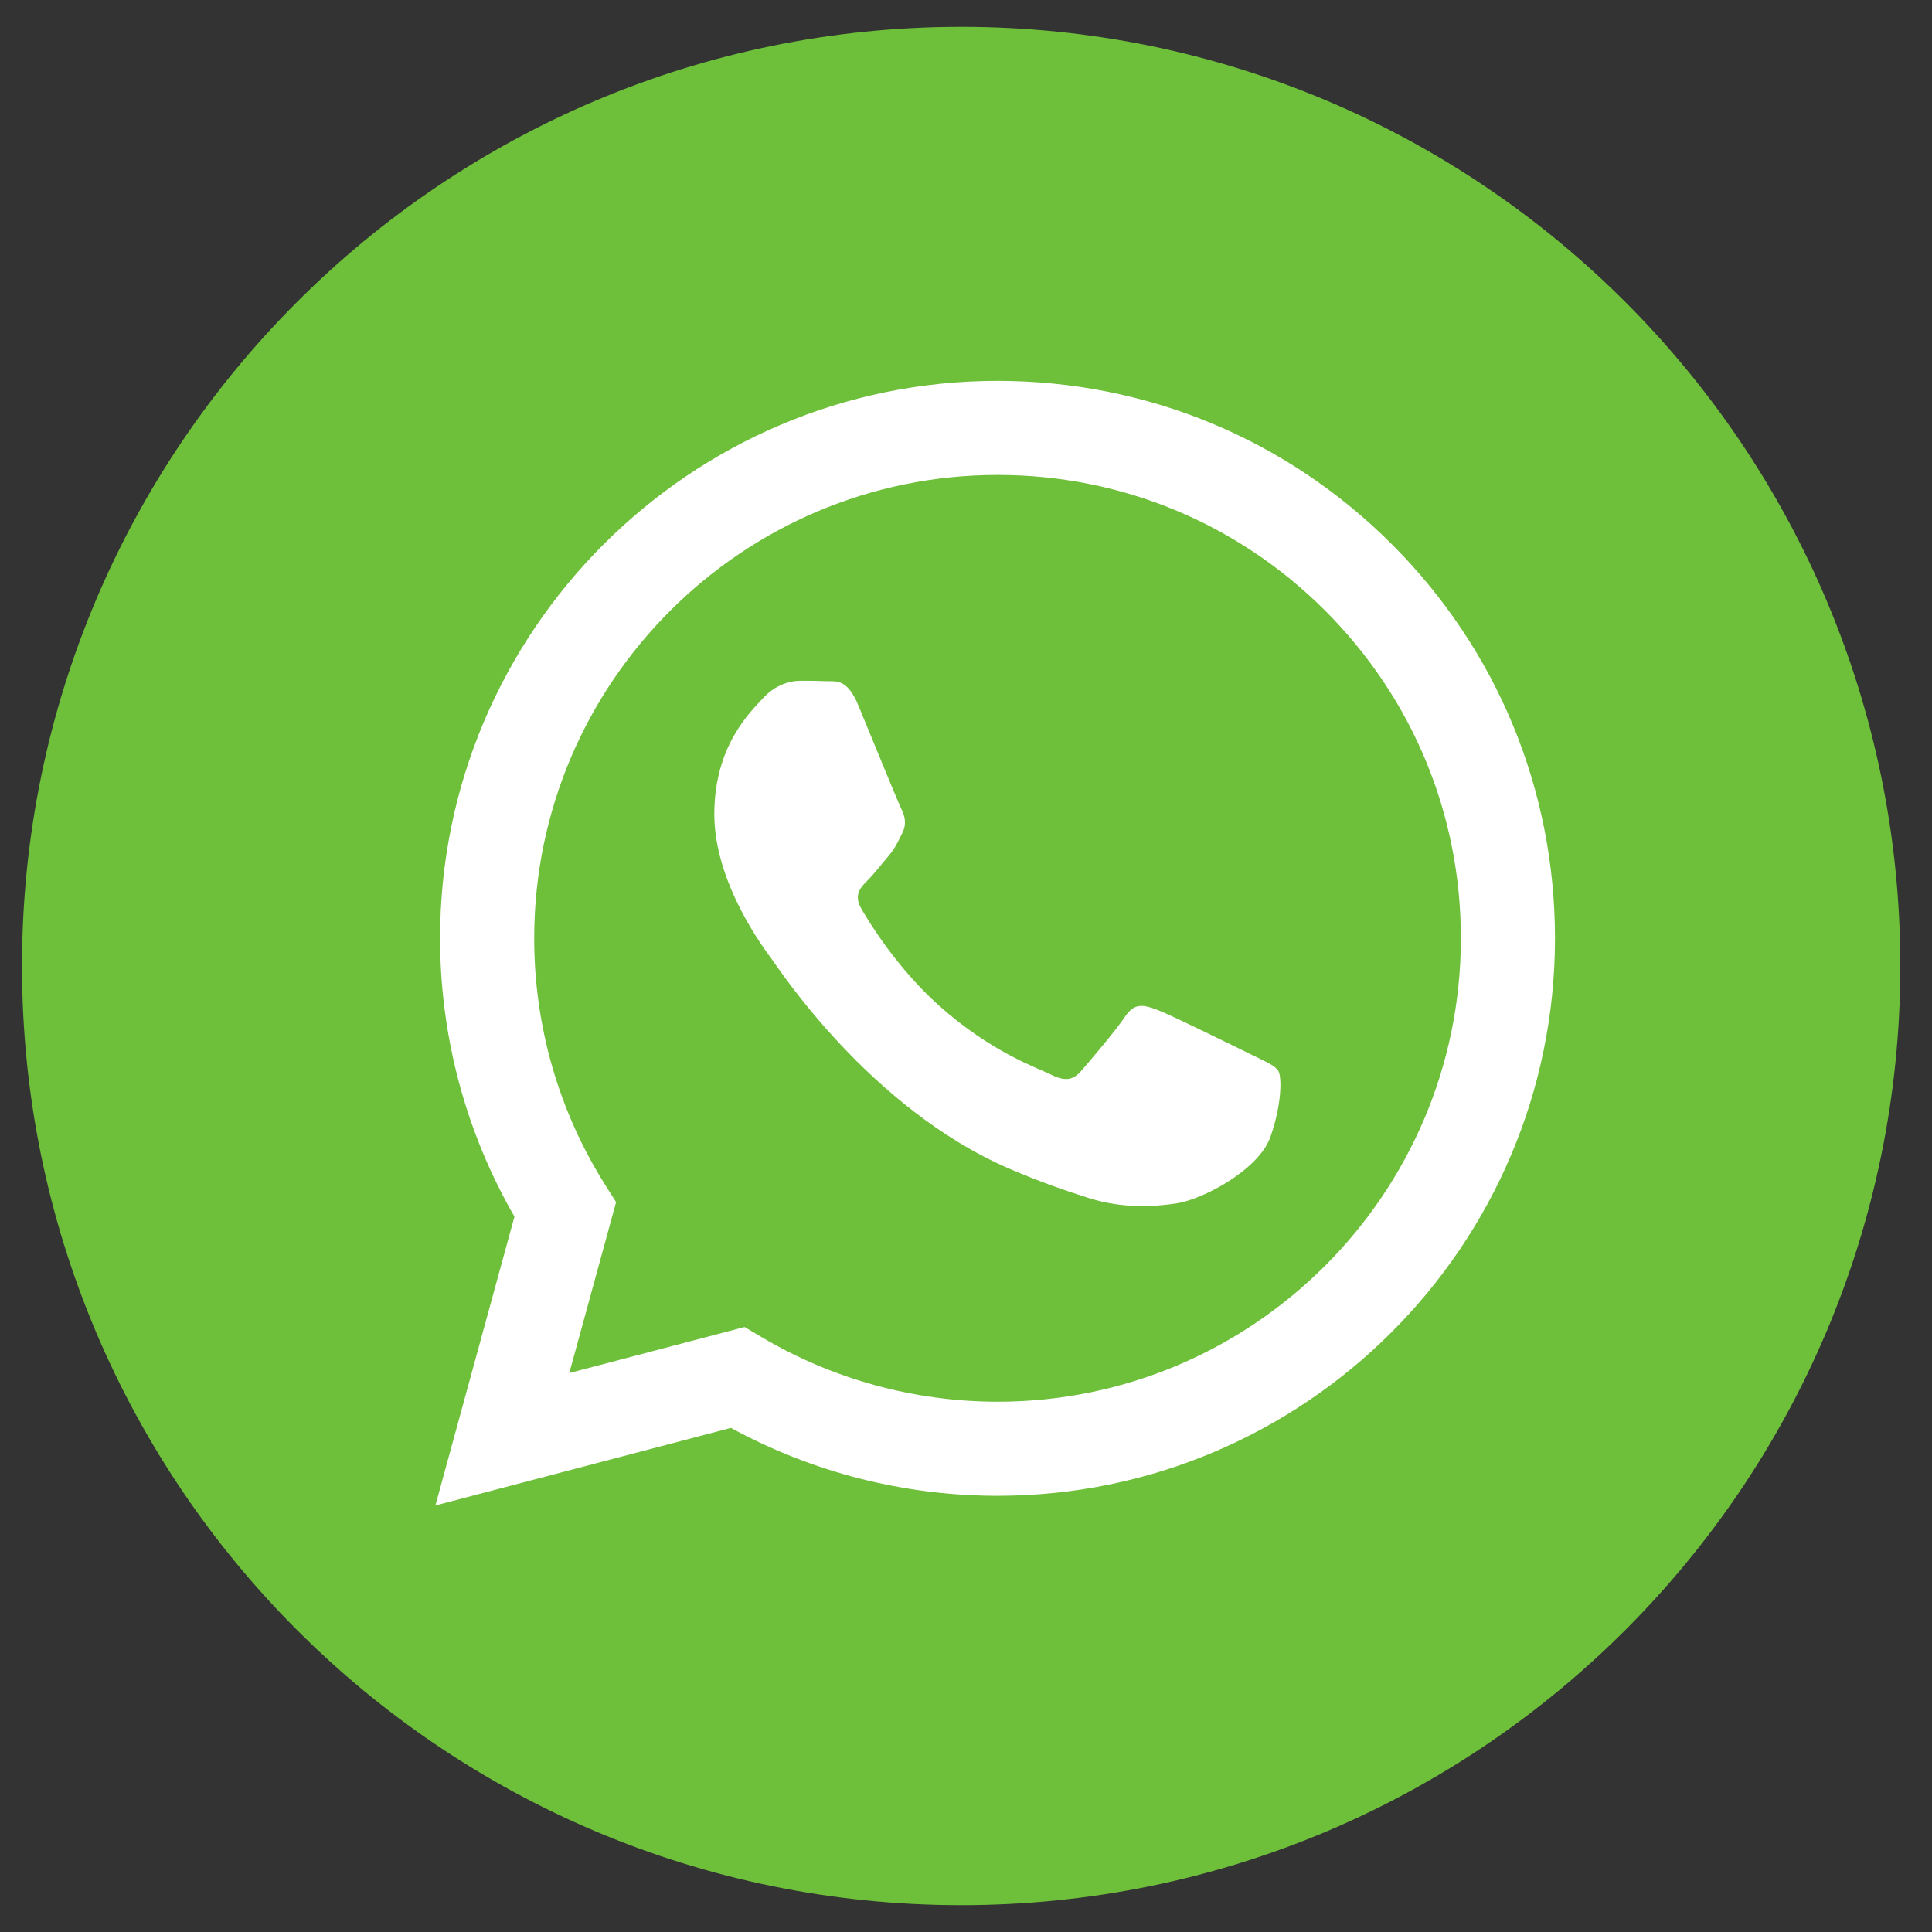 <?xml version="1.0" encoding="UTF-8"?> <svg xmlns="http://www.w3.org/2000/svg" width="36" height="36" viewBox="0 0 36 36" fill="none"><rect x="0" y="0" width="36" height="36" fill="#333333" stroke="none"/><g clip-path="url(#clip0_2070_376)"><g clip-path="url(#clip1_2070_376)"><path d="M17.91 35.5C27.575 35.5 35.41 27.665 35.41 18C35.41 8.335 27.575 0.5 17.91 0.5C8.245 0.5 0.41 8.335 0.41 18C0.41 27.665 8.245 35.5 17.91 35.5Z" fill="#6EBF3A"></path><path d="M25.936 10.142C23.974 8.18 21.366 7.098 18.588 7.097C12.863 7.097 8.203 11.755 8.2 17.48C8.2 19.311 8.679 21.096 9.586 22.67L8.113 28.052L13.619 26.607C15.137 27.435 16.845 27.872 18.585 27.872H18.588C24.311 27.872 28.972 23.214 28.975 17.488C28.975 14.713 27.897 12.105 25.936 10.142ZM18.588 26.119H18.585C17.036 26.117 15.516 25.701 14.191 24.915L13.874 24.727L10.608 25.585L11.48 22.4L11.273 22.073C10.409 20.7 9.953 19.111 9.954 17.48C9.956 12.722 13.829 8.85 18.591 8.85C20.896 8.851 23.065 9.75 24.695 11.381C26.325 13.013 27.223 15.181 27.221 17.487C27.22 22.248 23.346 26.119 18.588 26.119ZM23.323 19.654C23.064 19.526 21.788 18.898 21.551 18.811C21.313 18.724 21.139 18.68 20.966 18.94C20.794 19.199 20.297 19.783 20.145 19.957C19.992 20.131 19.842 20.153 19.582 20.023C19.323 19.892 18.485 19.619 17.494 18.735C16.724 18.046 16.202 17.197 16.052 16.937C15.9 16.677 16.035 16.537 16.164 16.407C16.282 16.291 16.425 16.104 16.554 15.953C16.683 15.801 16.727 15.693 16.814 15.52C16.901 15.347 16.857 15.195 16.792 15.066C16.727 14.935 16.208 13.658 15.992 13.139C15.782 12.633 15.568 12.701 15.408 12.693C15.257 12.686 15.083 12.685 14.911 12.685C14.738 12.685 14.456 12.749 14.219 13.009C13.98 13.269 13.31 13.896 13.31 15.174C13.31 16.45 14.241 17.684 14.37 17.857C14.499 18.031 16.2 20.65 18.803 21.775C19.423 22.042 19.906 22.202 20.283 22.322C20.905 22.519 21.472 22.491 21.919 22.424C22.416 22.35 23.454 21.797 23.67 21.191C23.886 20.585 23.886 20.066 23.821 19.957C23.755 19.849 23.584 19.783 23.323 19.654Z" fill="white"></path></g></g><defs><clipPath id="clip0_2070_376"><rect width="35" height="35" fill="white" transform="translate(0.41 0.5)"></rect></clipPath><clipPath id="clip1_2070_376"><rect width="35" height="35" fill="white" transform="translate(0.41 0.5)"></rect></clipPath></defs></svg> 